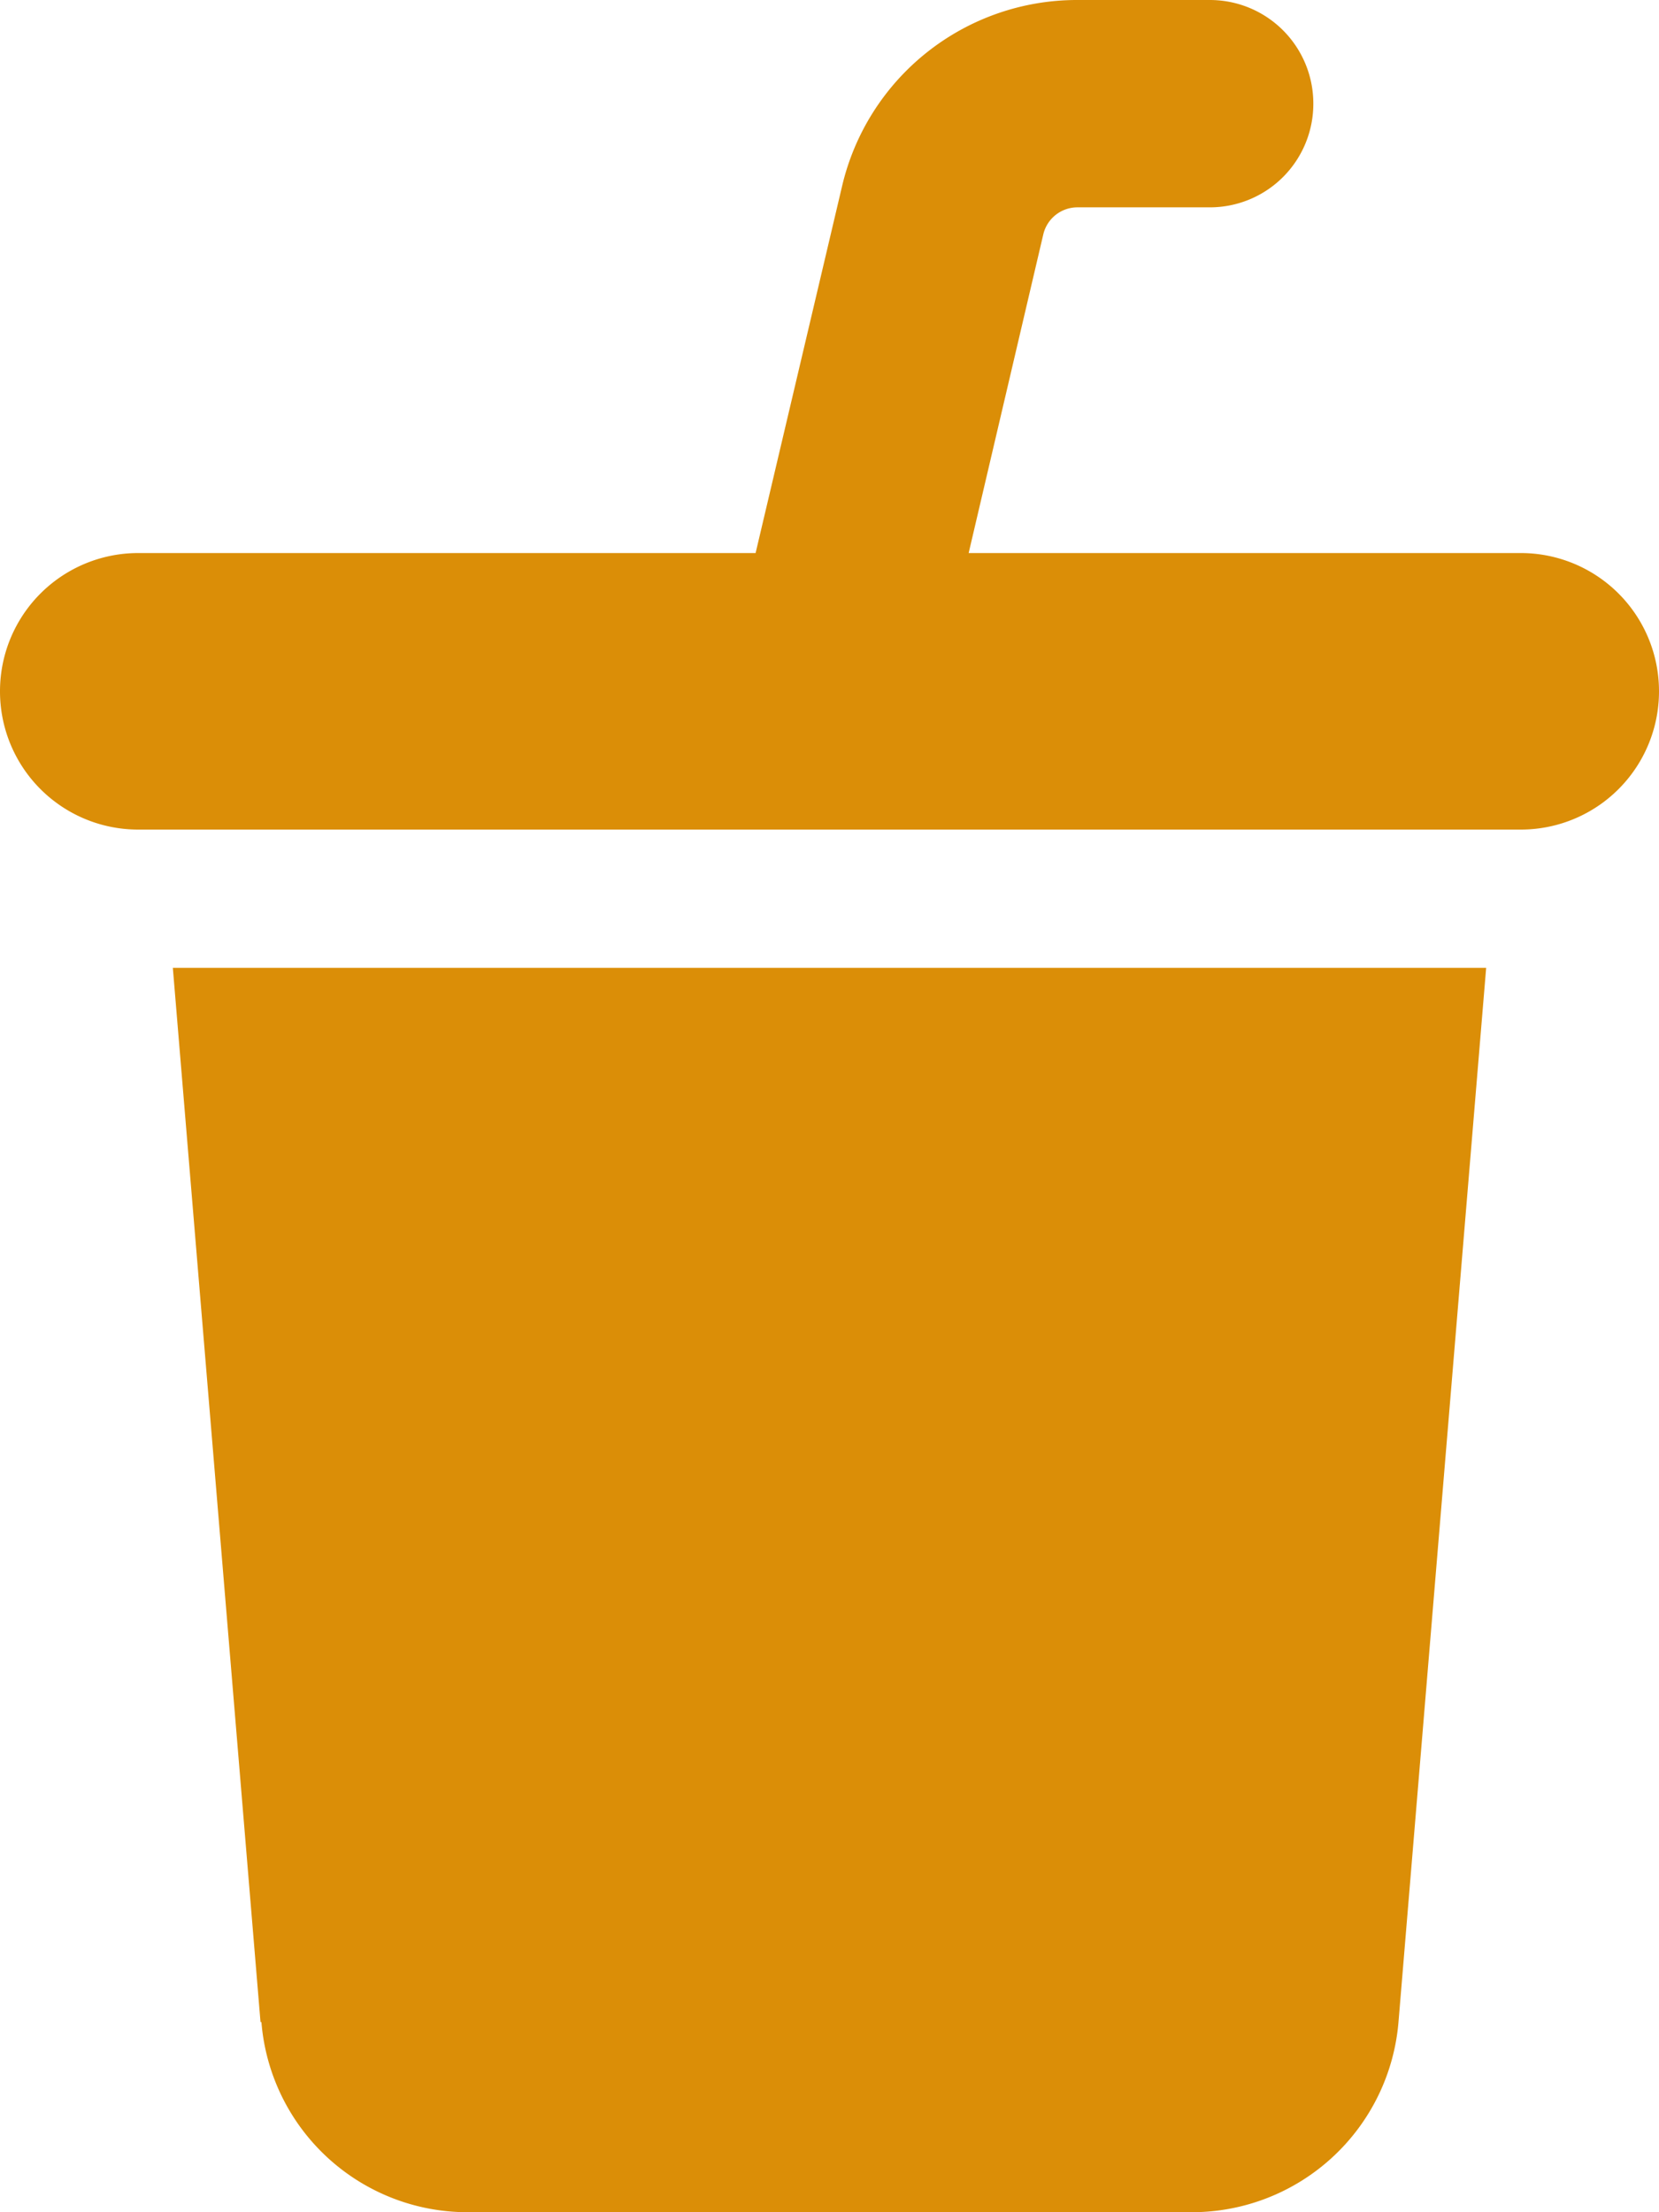 <svg xmlns="http://www.w3.org/2000/svg" width="16.5" height="22" viewBox="0 0 16.5 22">
  <path id="Path_2154" data-name="Path 2154" d="M10.712-19.25h1.319a1.029,1.029,0,0,1,1.031,1.031,1.029,1.029,0,0,1-1.031,1.031H10.712a.349.349,0,0,0-.335.266L9.634-13.75h5.491A1.374,1.374,0,0,1,16.5-12.375,1.374,1.374,0,0,1,15.125-11H1.375A1.374,1.374,0,0,1,0-12.375,1.374,1.374,0,0,1,1.375-13.75h6.14l.859-3.644A2.4,2.4,0,0,1,10.712-19.25ZM2.591.859,1.719-9.625H14.781L13.909.859A2.063,2.063,0,0,1,11.855,2.75H4.649A2.057,2.057,0,0,1,2.6.859Z" transform="translate(0 19.25)" fill="#db8e07"/>
</svg>
